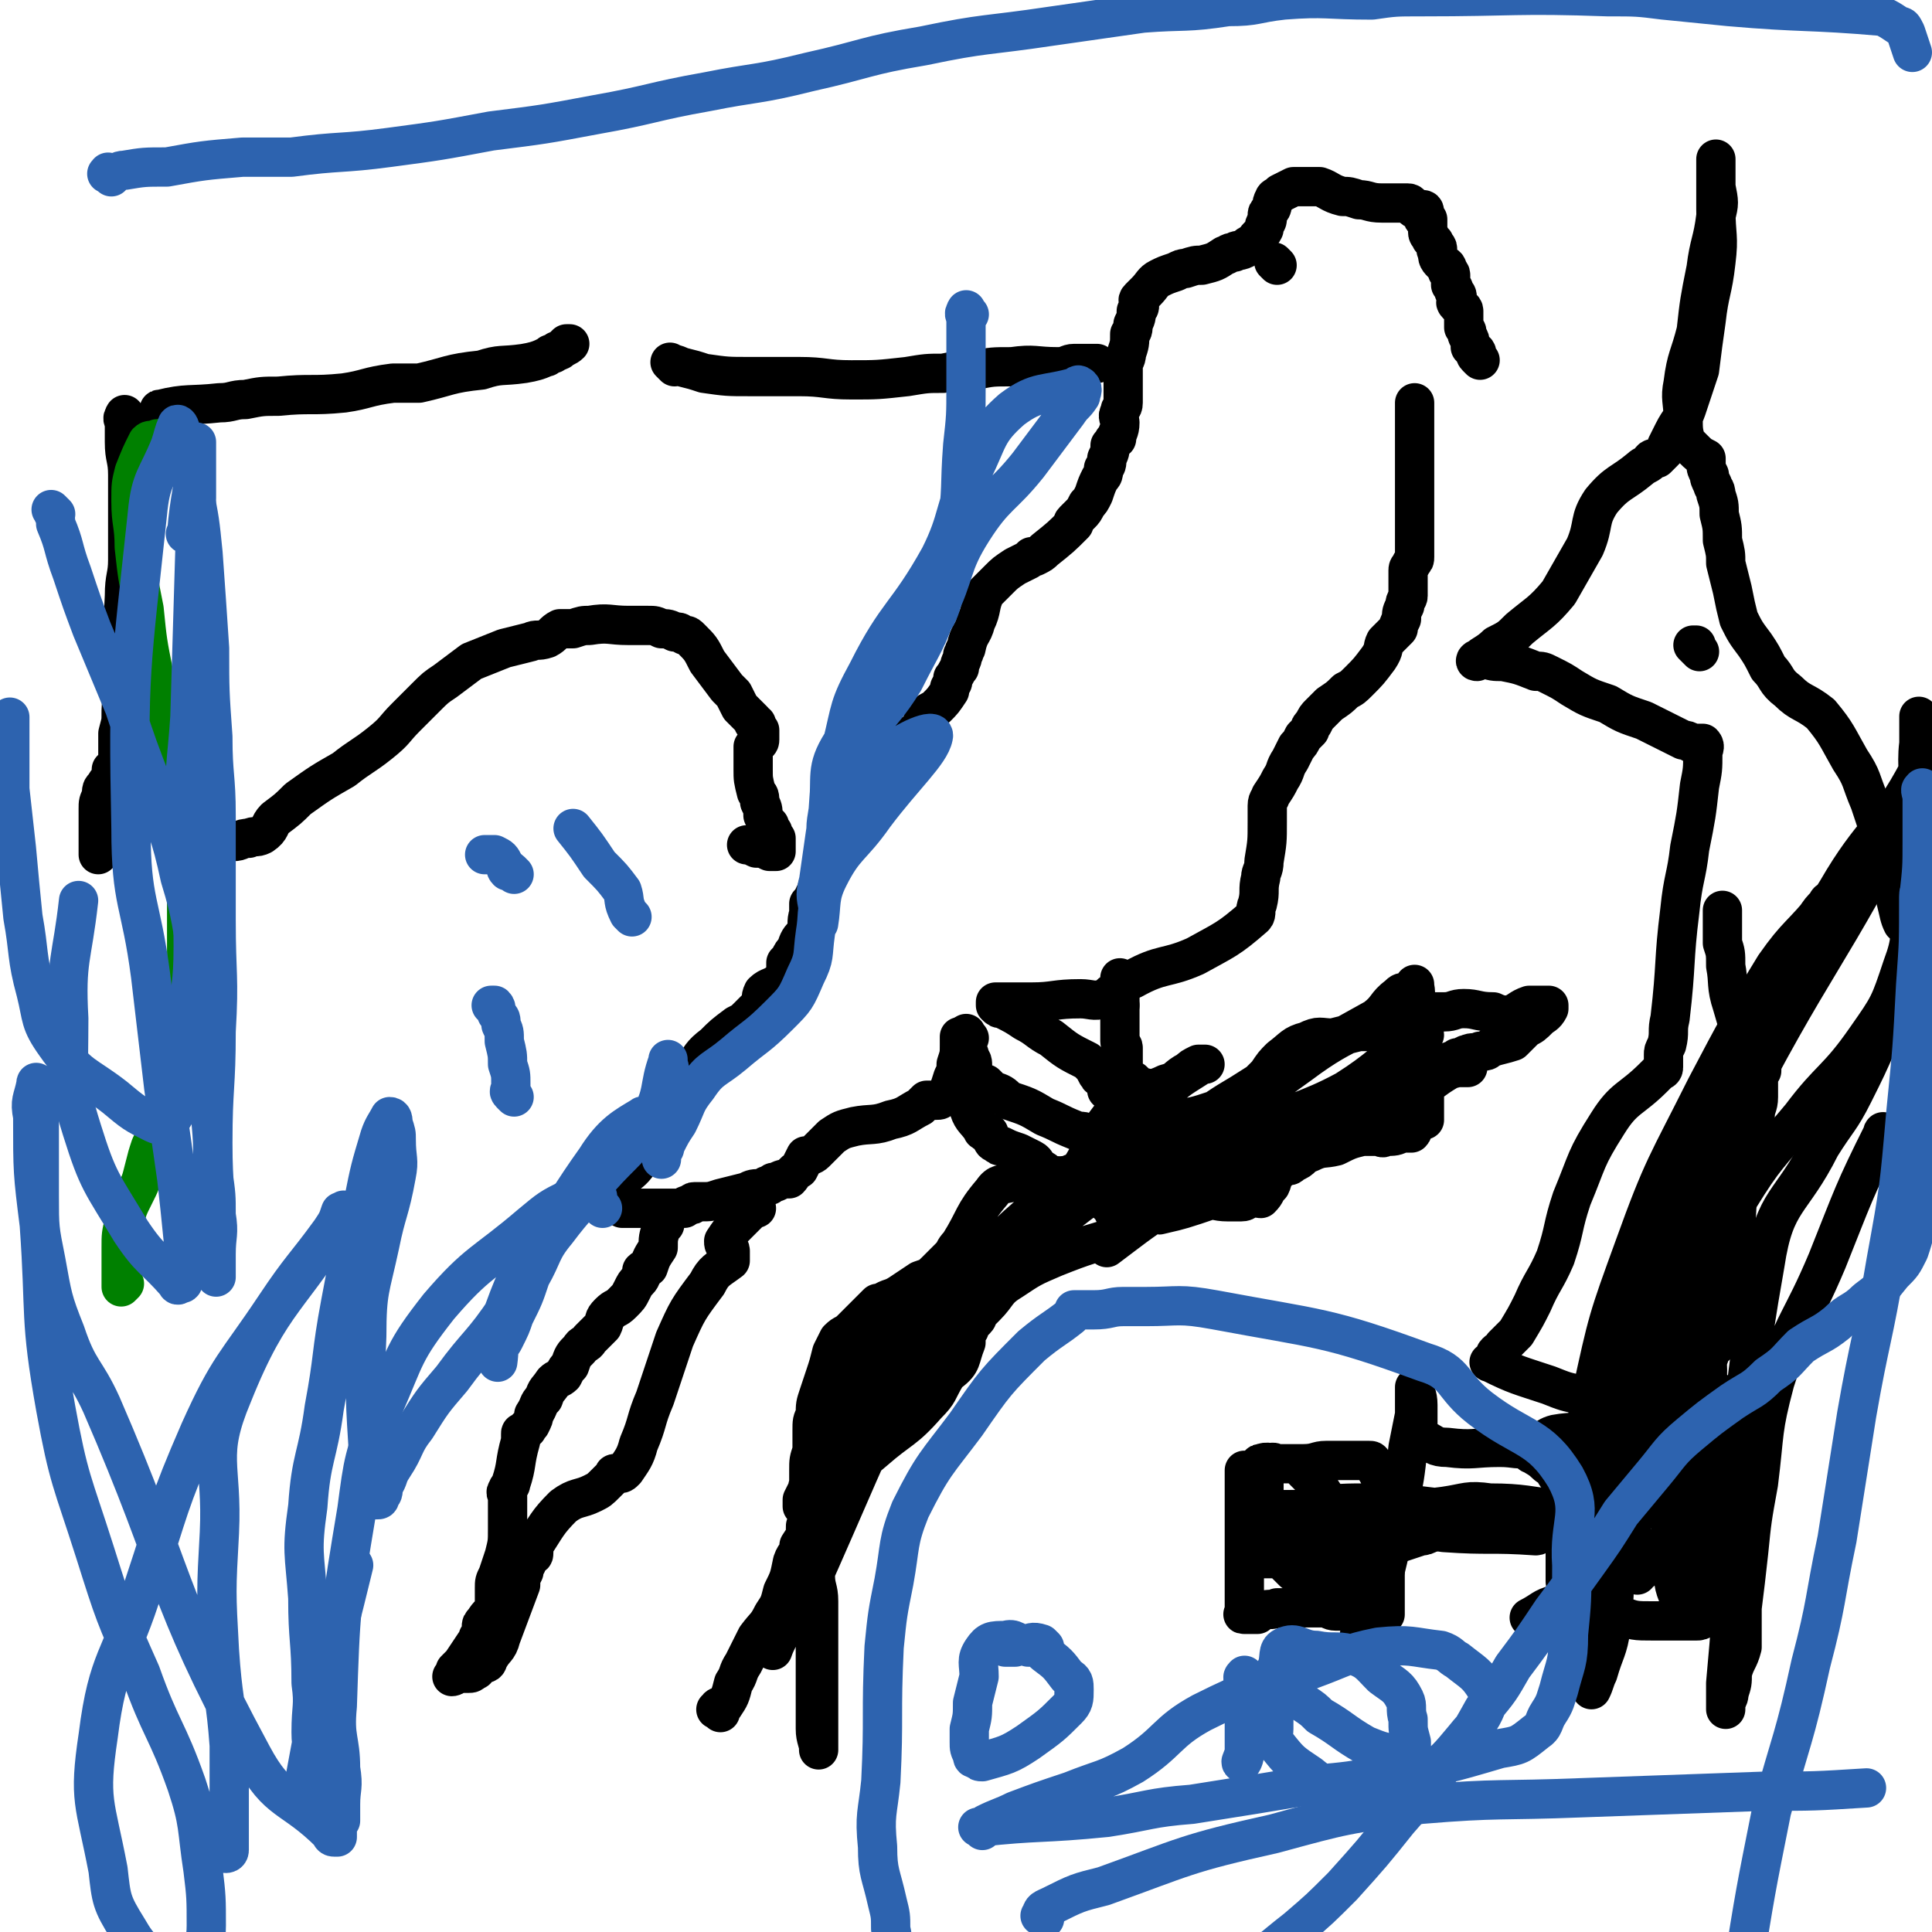 <svg viewBox='0 0 590 590' version='1.1' xmlns='http://www.w3.org/2000/svg' xmlns:xlink='http://www.w3.org/1999/xlink'><g fill='none' stroke='#000000' stroke-width='12' stroke-linecap='round' stroke-linejoin='round'><path d='M452,110c-1,-1 -1,-1 -1,-1 -1,-1 0,-1 0,-1 0,-1 -1,-1 -1,-1 -1,-1 -1,-1 -1,-1 0,-1 0,-1 0,-1 0,-2 -1,-2 -1,-3 0,-1 0,-1 -1,-2 0,0 0,0 0,-1 0,0 0,0 0,-1 0,0 0,0 0,-1 0,-1 0,-1 0,-1 0,-1 0,-1 0,-1 0,-1 -1,-1 -1,-1 -1,-1 -1,-1 -1,-1 -1,-1 0,-1 0,-1 0,-1 0,-1 0,-1 0,-1 0,-1 -1,-2 0,-1 0,-1 -1,-2 0,-1 0,-1 0,-2 0,0 0,0 0,-1 0,0 0,0 0,0 0,-1 -1,-1 -1,-1 0,0 0,-1 0,-1 0,-1 -1,-1 -1,-1 -2,-2 -2,-2 -2,-4 -1,-1 0,-1 0,-1 0,-1 -1,-1 -1,-2 0,0 0,0 -1,-1 0,-1 -1,-1 -1,-2 0,-1 0,-1 0,-2 0,-1 0,-1 0,-1 0,-1 0,-1 0,-1 0,0 -1,0 -1,0 -1,0 0,-1 0,-1 0,-1 0,-1 0,-1 0,-1 0,-1 -1,-1 0,0 0,0 -1,0 -1,0 -1,0 -2,-1 0,0 0,-1 -1,-1 0,0 0,0 -1,0 -3,0 -3,0 -7,0 -4,0 -4,-1 -7,-1 -3,-1 -3,-1 -5,-1 -4,-1 -4,-2 -7,-3 -3,0 -3,0 -5,0 -1,0 -1,0 -1,0 -1,0 -1,0 -2,0 -2,1 -2,1 -4,2 0,0 0,0 -1,1 0,0 -1,0 -1,1 -1,1 0,2 -1,3 -1,1 -1,1 -1,2 0,1 0,1 0,1 0,1 -1,1 -1,3 0,0 0,0 0,0 -1,2 -2,2 -3,4 -2,1 -2,1 -3,2 -2,1 -2,0 -3,1 -2,0 -2,1 -3,1 -3,2 -3,2 -7,3 -2,0 -2,0 -5,1 -1,0 -1,0 -3,1 -3,1 -3,1 -5,2 -2,1 -2,2 -4,4 0,0 0,0 0,0 -1,1 -1,1 -1,1 -1,1 -1,1 -1,1 -1,1 0,1 0,2 0,1 0,1 -1,2 0,2 0,2 -1,4 0,2 0,2 -1,3 0,3 0,3 -1,6 0,2 -1,2 -1,4 0,1 0,1 0,2 0,2 0,2 0,3 0,3 0,3 0,6 0,2 -1,1 -1,3 -1,1 0,2 0,3 0,3 -1,3 -1,5 -1,1 -1,0 -1,1 -1,1 0,1 -1,1 0,2 0,2 -1,4 0,2 0,2 -1,3 0,2 0,2 -1,3 -1,2 -1,2 -2,5 -1,2 -1,2 -2,3 -1,2 -1,2 -2,3 -1,1 -1,1 -1,1 -1,1 -1,1 -1,1 -1,1 0,1 0,1 -4,4 -4,4 -9,8 -1,1 -1,1 -3,2 0,0 0,0 -1,0 0,0 0,0 -1,1 -2,1 -2,1 -4,2 -3,2 -3,2 -5,4 -1,1 -1,1 -2,2 -1,1 -1,1 -1,1 -1,1 -1,1 -1,1 -2,4 -1,5 -3,9 -1,4 -2,3 -3,8 -1,1 0,1 -1,2 0,2 -1,2 -1,4 -1,1 -1,2 -2,3 0,2 0,1 -1,3 0,0 0,0 0,1 -2,3 -2,3 -4,5 -1,1 -2,1 -3,2 -1,1 -1,1 -1,2 -1,1 0,2 -1,3 -2,1 -2,1 -4,2 -2,1 -2,1 -3,2 -1,1 -1,1 -2,2 -1,1 0,1 -1,3 -1,2 -1,1 -2,3 -1,1 -1,1 -2,3 0,0 0,0 -1,1 0,0 0,0 0,1 -1,0 -1,0 -1,0 -1,1 -1,1 -2,2 -2,2 -2,2 -4,5 0,1 0,1 0,3 -1,1 -1,1 -1,2 0,0 0,0 0,0 -1,4 0,4 -1,8 -1,1 -1,0 -2,1 0,1 0,1 -1,2 0,0 0,0 -1,1 0,0 -1,0 -1,1 -1,2 -1,2 -2,5 -1,2 0,2 -1,3 -1,1 0,1 -1,2 -1,1 -1,1 -1,1 0,1 0,1 0,1 0,1 0,1 0,1 0,1 0,1 0,1 -1,3 0,3 -1,6 -2,2 -2,2 -3,5 -1,1 -1,1 -2,3 0,0 0,0 -1,1 0,0 0,0 0,1 0,0 0,0 0,1 0,0 0,0 0,0 0,1 0,1 0,1 0,1 0,1 -1,2 -3,3 -4,2 -6,4 -1,2 0,2 -1,4 0,0 0,0 -1,1 0,0 0,0 -1,1 0,0 0,0 -1,1 0,0 0,0 -1,1 -1,1 -1,1 -3,2 -4,3 -4,3 -7,6 -4,3 -4,4 -6,7 -1,1 0,2 -1,2 0,1 -1,1 -1,2 -1,0 0,0 0,1 -1,3 -2,3 -3,6 -3,5 -2,5 -5,10 -3,4 -3,4 -7,8 -2,3 -3,3 -5,5 -2,2 -2,2 -3,3 -1,1 -1,1 -1,1 -1,1 -1,1 -1,1 -1,1 -1,1 -1,1 -1,1 -1,1 -1,1 -1,0 -1,0 -1,0 -1,0 -1,0 -1,0 0,0 0,0 1,0 1,0 1,0 1,0 1,0 1,0 1,0 1,0 1,0 2,0 0,0 0,0 0,0 1,0 1,1 1,1 1,0 1,0 1,0 1,0 1,0 1,0 1,0 1,1 1,1 1,0 1,0 1,0 1,0 1,0 1,0 1,0 1,0 2,0 0,0 0,0 1,0 0,0 0,0 1,0 0,0 0,0 1,0 0,0 0,0 1,0 0,0 0,0 1,0 1,0 1,0 1,0 1,0 1,0 1,0 1,0 1,0 1,0 2,0 2,0 3,0 1,0 1,0 2,0 1,0 1,0 2,0 0,0 0,-1 1,-1 0,0 0,0 1,0 1,0 0,-1 1,-1 1,0 1,0 2,0 3,0 3,0 6,-1 4,-1 4,-1 8,-2 2,-1 2,-1 5,-1 1,-1 1,-1 2,-1 1,-1 1,-1 2,-1 2,-1 2,-1 4,-1 1,-1 1,-2 3,-3 1,-2 1,-2 2,-4 1,0 2,0 3,-1 0,0 0,0 1,-1 0,0 0,0 1,-1 1,-1 1,-1 1,-1 1,-1 1,-1 1,-1 1,-1 1,-1 1,-1 3,-2 3,-2 7,-3 5,-1 6,0 11,-2 5,-1 5,-2 9,-4 0,0 0,0 1,-1 0,0 0,0 1,-1 1,0 1,0 2,0 0,0 0,0 1,0 1,0 1,0 2,-1 2,-2 2,-3 3,-6 1,-2 1,-2 1,-4 1,-3 1,-3 1,-6 0,-1 0,-2 0,-2 0,-1 0,0 0,1 0,1 0,1 0,2 0,0 0,0 0,0 0,1 0,1 0,1 0,1 1,1 1,1 1,1 1,1 1,2 0,0 0,0 0,1 0,0 0,0 0,1 0,0 0,0 0,0 0,-1 0,-1 0,-2 0,-1 0,-1 0,-2 '/><path d='M296,317c-1,-1 -1,-2 -1,-1 -1,0 0,0 0,1 0,1 0,1 0,1 0,2 0,2 0,3 0,0 0,0 0,1 0,0 0,0 0,1 0,1 0,1 0,3 0,1 0,1 0,2 0,0 0,0 0,1 0,0 0,0 0,1 0,1 0,1 0,1 0,1 0,1 0,2 0,2 1,2 1,4 0,1 0,1 0,2 1,3 2,3 4,6 0,1 1,0 2,1 0,1 0,1 1,2 0,0 0,1 1,1 1,1 1,1 2,1 2,1 2,1 5,2 2,1 2,1 4,2 2,1 1,2 3,3 2,1 1,1 3,2 2,0 2,0 4,1 1,0 1,-1 3,0 1,0 1,0 2,1 2,0 1,1 3,2 0,0 0,0 1,1 0,0 0,1 1,1 0,0 0,0 1,0 1,0 1,0 1,0 1,1 0,1 1,2 0,1 1,1 1,1 1,1 1,1 1,1 0,0 0,1 0,1 0,0 0,-1 0,-1 0,-1 0,-1 0,-1 0,-2 0,-2 0,-3 0,-1 0,-1 0,-2 0,0 0,0 0,-1 0,-1 0,-1 0,-1 0,-1 0,-1 0,-1 0,-1 0,-1 0,-1 0,-1 0,-1 0,-1 0,-1 1,0 1,0 4,1 4,1 8,3 0,0 0,0 1,1 0,0 0,0 1,0 0,0 0,0 1,0 0,0 0,0 1,0 0,0 -1,-1 -1,-1 -1,-2 -1,-2 -3,-4 -1,-2 -1,-2 -2,-3 -1,-1 -1,-1 -2,-2 -1,-1 0,-1 -1,-3 0,-1 0,-1 0,-3 0,0 -1,0 -1,-1 0,0 0,0 0,-1 0,0 0,0 0,-1 0,-1 0,-1 0,-1 '/><path d='M342,345c-1,-1 -1,-2 -1,-1 -1,0 0,0 0,1 0,1 -1,1 -2,2 0,0 0,0 0,1 -1,0 -1,-1 -2,-1 -1,0 -1,0 -1,0 -2,0 -2,-1 -4,-1 -2,-1 -2,0 -4,-1 -5,-2 -4,-2 -9,-4 -5,-3 -5,-3 -11,-5 -2,-2 -2,-2 -5,-3 -1,-1 -1,-1 -2,-2 -1,0 -1,0 -2,-1 0,0 0,0 -1,0 0,0 0,0 0,0 -1,0 -1,0 -1,0 0,0 0,-1 0,-1 0,-1 0,-1 0,-1 0,-1 0,-1 0,-1 0,-1 0,-1 0,-1 0,-2 0,-2 -1,-3 0,0 0,0 0,-1 '/><path d='M342,348c-1,-1 -2,-2 -1,-1 1,0 2,0 5,1 3,0 3,0 5,1 3,0 3,1 5,1 1,0 1,0 2,0 1,0 1,0 1,0 1,0 1,0 1,0 1,0 1,0 1,0 1,0 1,0 1,0 2,0 2,-1 3,-1 0,-1 0,-1 1,-1 0,-1 -1,-1 -1,-1 0,-2 0,-3 2,-3 3,0 4,1 8,2 2,0 2,0 4,1 1,0 1,1 2,1 1,1 1,0 2,1 1,1 1,1 1,1 0,1 0,1 0,1 0,1 0,1 0,1 -3,0 -3,-1 -6,-2 -3,-2 -3,-2 -6,-4 -4,-2 -4,-1 -8,-3 -2,-1 -3,0 -5,-2 -5,-3 -4,-4 -8,-8 -1,-1 -2,-1 -3,-1 -1,-1 -1,-1 -2,-2 0,0 0,0 -1,0 0,0 0,0 -1,-1 0,0 0,0 0,0 -1,-1 -1,-1 -1,-1 0,-1 0,-1 0,-1 0,-1 0,-1 0,-2 0,0 0,0 0,-1 0,0 0,0 0,-1 0,0 0,0 0,-1 0,-1 0,-1 0,-2 0,-1 -1,-1 -1,-2 0,-1 0,-1 0,-1 0,-1 0,-1 0,-1 0,-1 0,-1 0,-1 0,-1 0,-1 0,-2 0,0 0,0 0,0 0,-1 0,-1 0,-1 0,-1 0,-1 0,-1 0,-1 0,-1 0,-2 0,-3 0,-3 0,-5 0,-2 0,-2 0,-3 0,0 0,0 0,0 0,-1 0,-1 0,-1 0,-1 0,-2 0,-1 0,0 0,0 0,1 0,1 0,1 0,1 0,1 0,1 0,1 -1,1 -1,0 -2,1 -2,1 -1,2 -3,2 -3,1 -4,0 -7,0 -8,0 -8,1 -15,1 -3,0 -3,0 -5,0 -1,0 -1,0 -2,0 -1,0 -1,0 -2,0 0,0 0,0 0,0 -1,0 -1,0 -1,0 -1,0 -1,0 -1,0 0,0 0,1 0,1 1,1 1,1 2,1 4,2 4,2 7,4 4,2 4,3 8,5 5,4 5,4 11,7 2,2 2,2 3,4 1,0 0,1 1,1 1,1 1,0 2,1 0,0 0,0 0,1 0,0 0,0 0,1 0,0 0,0 0,1 0,0 0,0 0,0 '/><path d='M342,307c-1,-1 -1,-1 -1,-1 -1,-1 0,-1 0,-1 0,-1 0,-1 0,-2 0,0 0,0 0,0 0,-1 0,-1 0,-1 2,-2 2,-2 5,-3 9,-5 10,-3 19,-7 9,-5 10,-5 18,-12 1,-1 0,-2 1,-4 1,-4 0,-4 1,-8 0,-2 1,-2 1,-5 1,-6 1,-6 1,-12 0,-1 0,-1 0,-3 0,-1 0,-1 0,-2 0,-2 1,-2 1,-3 2,-3 2,-3 3,-5 2,-3 1,-3 3,-6 1,-2 1,-2 2,-4 1,-1 1,-1 2,-3 1,-1 1,-1 2,-2 0,-1 0,-1 1,-2 1,-2 1,-2 2,-3 2,-2 2,-2 3,-3 3,-2 3,-2 5,-4 2,-1 2,-1 4,-3 3,-3 3,-3 6,-7 2,-3 1,-3 2,-5 2,-2 2,-2 4,-4 0,-1 0,-1 1,-3 0,-2 0,-2 1,-4 0,-2 1,-2 1,-3 0,-3 0,-3 0,-5 0,-1 0,-1 0,-3 0,-1 1,-1 1,-2 1,-1 1,-1 1,-2 0,-2 0,-2 0,-4 0,-1 0,-1 0,-3 0,-1 0,-1 0,-2 0,-2 0,-2 0,-3 0,-2 0,-2 0,-4 0,-2 0,-2 0,-4 0,-1 0,-1 0,-3 0,-1 0,-1 0,-2 0,-1 0,-1 0,-2 0,0 0,0 0,-1 0,-1 0,-1 0,-1 0,-1 0,-1 0,-1 0,-1 0,-1 0,-3 0,-2 0,-2 0,-4 0,-2 0,-2 0,-4 0,-1 0,-1 0,-2 0,0 0,0 0,-1 0,0 0,0 0,0 0,-1 0,-1 0,-1 0,-1 0,-1 0,-1 0,-1 0,-1 0,-1 '/><path d='M390,81c-1,-1 -1,-1 -1,-1 '/><path d='M203,374c-1,-1 -1,-2 -1,-1 -1,0 0,0 0,1 0,1 0,1 0,1 -1,3 -1,3 -1,6 -2,3 -2,3 -3,6 -1,1 -1,0 -2,1 0,1 0,2 -1,3 -1,1 -1,1 -2,3 -1,2 -1,2 -3,4 -2,2 -2,1 -4,3 -2,2 -1,2 -2,4 -2,2 -2,2 -4,4 -1,2 -2,1 -3,3 -2,2 -2,2 -3,5 -1,1 -1,1 -2,3 -1,1 -2,1 -3,2 -2,3 -2,2 -3,5 -2,2 -1,2 -3,5 0,1 0,1 -1,3 0,0 0,0 -1,1 0,1 0,0 -1,1 -1,1 -1,0 -1,1 0,1 0,1 0,1 0,1 0,1 0,1 -2,7 -1,7 -3,13 0,1 -1,1 -1,2 -1,1 0,1 0,2 0,0 0,0 0,0 0,1 0,1 0,2 0,0 0,0 0,1 0,0 0,0 0,0 0,1 0,1 0,1 0,1 0,1 0,1 0,1 0,1 0,1 0,2 0,2 0,4 0,4 0,4 -1,8 -1,3 -1,3 -2,6 -1,2 -1,2 -1,4 0,1 0,1 0,2 0,0 0,0 0,0 0,1 0,1 0,1 0,1 0,1 0,3 0,0 0,0 0,0 -1,2 -2,2 -3,4 -1,1 -1,1 -1,2 0,1 0,1 0,1 0,1 0,1 0,1 0,1 -1,1 -1,1 0,1 0,1 0,2 0,0 -1,0 -1,0 -2,3 -2,3 -4,6 -1,1 -1,1 -1,1 -1,1 -1,1 -1,1 0,1 0,1 0,1 0,1 -1,1 -1,1 0,0 1,-1 2,-1 0,0 0,0 1,0 1,0 1,0 2,0 1,0 1,0 2,-1 1,0 0,0 1,-1 1,-1 0,-1 1,-1 1,0 1,0 1,0 1,0 1,-1 1,-1 2,-4 3,-3 4,-7 3,-8 3,-8 6,-16 0,-2 0,-2 1,-4 0,0 0,0 0,-1 0,0 0,0 0,0 0,-1 1,-1 1,-2 0,-1 0,-1 0,-1 0,-1 0,-1 0,-1 0,0 1,0 1,0 1,0 1,0 1,-1 0,-1 0,-1 0,-1 0,-1 0,-1 0,-1 4,-6 4,-7 9,-12 4,-3 5,-2 9,-4 2,-1 2,-1 4,-3 0,0 0,0 1,-1 0,0 0,0 1,-1 1,-1 0,-1 1,-1 1,0 1,0 1,0 1,0 1,0 2,-1 2,-3 3,-4 4,-8 3,-7 2,-7 5,-14 3,-9 3,-9 6,-18 4,-9 4,-9 10,-17 2,-4 3,-4 7,-7 0,-1 0,-1 0,-1 0,0 0,-1 0,-1 0,-1 0,-1 0,-1 0,-1 -1,-1 -1,-1 -1,-1 -1,-1 -1,-2 0,0 0,0 0,0 2,-3 2,-3 4,-5 2,-2 2,-2 3,-3 1,-1 1,-1 1,-1 1,-1 1,-1 1,-1 1,0 1,0 1,0 '/><path d='M220,523c-1,-1 -2,-1 -1,-1 0,-1 1,-1 2,-1 2,-3 2,-3 3,-7 2,-3 1,-3 3,-6 2,-4 2,-4 4,-8 3,-4 3,-3 5,-7 2,-3 2,-3 3,-7 2,-4 2,-4 3,-9 1,-3 2,-2 2,-5 2,-3 2,-3 2,-6 1,-3 1,-3 1,-7 0,-3 0,-3 0,-6 0,-2 0,-2 0,-4 0,-3 0,-3 1,-6 0,-3 0,-3 0,-6 0,-3 0,-3 1,-5 0,-3 0,-3 1,-6 1,-3 1,-3 2,-6 1,-3 1,-3 2,-7 1,-2 1,-2 2,-4 2,-2 2,-1 4,-3 1,-1 1,-1 3,-3 1,-1 1,-1 2,-2 1,-1 1,-1 2,-2 0,0 0,0 1,-1 0,0 0,0 1,0 3,-2 3,-1 6,-3 3,-2 3,-2 6,-4 3,-1 3,-1 5,-3 1,-1 1,-1 2,-2 1,-1 1,-1 1,-1 1,-1 1,-1 1,-1 2,-2 1,-2 3,-4 5,-8 4,-9 10,-16 2,-3 3,-2 6,-3 4,-1 4,0 8,0 4,0 4,0 8,-2 2,0 2,-1 4,-1 2,-1 2,-1 3,-1 2,-1 2,-1 4,-1 0,-1 0,-1 1,-2 0,0 0,0 1,-1 0,0 0,0 1,-1 0,0 0,0 1,0 0,-1 0,-1 0,-2 1,-2 1,-2 3,-3 3,-2 3,-2 6,-2 4,-2 5,-1 9,-3 7,-1 7,-1 13,-3 2,-1 3,-1 5,-2 1,-1 1,-1 3,-2 1,-1 1,-1 2,-2 1,0 1,0 2,-1 0,0 0,0 1,-1 0,0 0,0 1,-1 1,-1 1,-1 2,-2 2,-3 2,-3 4,-5 4,-3 4,-4 8,-5 4,-2 4,-1 8,-1 4,-1 4,-1 8,-2 1,0 1,0 3,0 1,0 1,0 1,0 1,0 1,0 2,0 1,0 1,1 2,1 2,0 2,-1 3,-2 2,0 2,0 3,-1 0,0 0,0 1,-1 0,0 1,0 1,-1 0,0 0,-1 0,-1 0,-1 1,-1 1,-1 1,-1 1,-1 1,-1 1,-1 1,0 1,0 1,1 1,1 2,1 0,0 0,0 1,0 1,0 1,0 1,0 1,0 1,0 1,0 1,0 1,0 1,0 1,0 1,0 1,0 3,0 3,-1 6,-1 4,0 4,1 9,1 2,1 3,1 5,1 3,-1 3,-2 6,-3 2,0 2,0 3,0 1,0 1,0 3,0 0,0 0,0 0,0 0,0 0,1 0,1 -1,2 -2,2 -3,3 -2,2 -2,2 -4,3 -2,2 -2,2 -4,4 -3,1 -4,1 -7,2 -1,1 -1,1 -3,1 -2,1 -2,0 -4,1 -1,0 -1,1 -3,1 -1,1 -1,1 -2,1 -2,2 -2,2 -3,3 -1,0 -1,0 -2,1 -1,1 -1,1 -2,2 0,1 0,1 -1,2 0,0 0,0 0,1 0,0 0,0 0,1 0,0 0,0 0,1 0,1 0,1 0,1 0,1 0,1 0,1 0,1 0,1 0,1 0,1 0,1 0,1 0,1 0,1 0,2 0,0 0,0 0,1 0,0 -1,0 -1,0 -1,1 -2,0 -2,1 -1,1 0,2 -1,3 -1,0 -1,0 -3,0 -2,1 -2,1 -5,1 -1,1 -1,0 -2,0 -1,0 -1,0 -2,0 -1,0 -1,0 -1,0 -1,0 -1,0 -2,0 -4,1 -4,1 -8,3 -4,1 -4,0 -8,2 -3,1 -2,2 -5,3 -1,1 -1,1 -2,1 -2,1 -2,1 -3,2 -2,2 -1,2 -2,4 -2,2 -1,2 -3,4 -1,0 -2,-1 -3,0 -2,0 -1,1 -3,1 -2,0 -2,0 -4,0 -4,0 -4,-1 -9,-1 -4,0 -4,-1 -8,0 -4,1 -4,1 -8,4 -2,1 -2,1 -4,3 -1,1 -1,1 -2,2 0,0 0,0 0,0 -1,1 -1,1 -1,2 -10,3 -11,3 -21,7 -7,3 -7,3 -13,7 -5,3 -4,4 -8,8 -1,1 -1,1 -2,2 -1,1 0,1 -1,2 -1,1 -1,1 -1,1 -1,1 -1,1 -1,2 -1,0 -1,0 -1,0 -1,2 0,2 -1,3 -8,4 -9,4 -17,7 -4,3 -5,3 -9,5 -4,2 -4,2 -7,4 -2,2 -2,2 -4,5 -1,2 -1,3 -2,5 -1,2 0,2 -1,5 -1,2 -2,2 -2,5 -1,3 -1,4 -1,7 -1,2 -1,2 -1,4 -1,2 -1,2 -1,5 -1,3 0,3 0,6 0,3 0,3 0,7 0,4 0,4 0,7 0,4 1,4 1,8 0,2 0,2 0,5 0,2 0,2 0,5 0,2 0,2 0,4 0,3 0,3 0,5 0,1 0,1 0,3 0,1 0,1 0,3 0,1 0,1 0,2 0,0 0,0 0,1 0,0 0,0 0,1 0,1 0,1 0,2 0,2 0,2 0,5 0,2 0,2 0,4 0,1 0,1 0,2 0,0 0,0 0,1 0,1 0,1 0,1 0,1 0,2 0,1 0,-2 -1,-3 -1,-6 0,-5 0,-5 0,-11 0,-6 0,-6 0,-13 0,-7 0,-7 0,-15 0,-6 0,-6 0,-12 0,-3 -1,-3 0,-7 1,-7 1,-8 4,-13 6,-8 7,-8 14,-14 8,-7 9,-6 16,-14 4,-4 3,-4 6,-9 2,-3 1,-4 3,-7 1,-2 1,-2 2,-4 0,0 1,-1 1,-1 0,0 0,1 0,2 -2,5 -1,6 -5,9 -9,9 -12,6 -20,15 -10,10 -11,10 -16,22 -7,14 -4,16 -8,30 -2,5 -3,5 -5,10 -2,2 -2,2 -4,5 0,0 0,0 -1,1 0,0 0,0 0,1 0,0 0,1 0,1 1,-3 2,-4 3,-7 4,-10 2,-11 7,-21 7,-16 6,-16 16,-30 10,-16 13,-14 24,-29 5,-7 5,-7 8,-16 2,-4 1,-4 2,-9 0,-1 -1,-1 0,-2 0,-2 1,-3 1,-2 -6,10 -6,13 -13,24 -8,13 -10,11 -17,24 -7,10 -6,11 -11,22 -3,7 -3,7 -5,15 -2,5 -2,5 -3,9 -1,3 -1,3 -2,5 -1,1 -2,2 -1,2 17,-38 17,-40 36,-80 2,-4 3,-3 5,-7 1,-1 1,-2 2,-3 0,-1 1,-1 1,-1 0,1 0,3 -1,4 -6,7 -7,7 -14,14 -7,6 -7,6 -13,13 -5,6 -4,6 -8,12 -1,2 0,2 -1,5 0,1 -1,1 -1,2 0,0 0,1 0,1 1,-7 0,-8 3,-15 4,-9 5,-9 11,-17 8,-10 8,-9 16,-19 3,-4 3,-4 7,-8 1,-2 1,-2 2,-3 1,-1 1,-2 1,-3 1,0 2,-1 1,0 -16,21 -18,21 -34,44 -5,8 -4,9 -7,17 -2,5 -2,4 -4,9 -1,2 -1,2 -2,4 0,0 0,0 0,1 0,0 0,1 0,1 2,-5 1,-5 3,-10 7,-12 8,-12 16,-24 12,-16 11,-16 25,-30 16,-18 19,-15 36,-33 11,-12 7,-16 19,-27 4,-4 6,-2 12,-5 4,-1 3,-2 7,-4 1,-1 1,-1 3,-2 1,0 2,0 2,0 0,0 -1,0 -1,0 -6,4 -7,4 -12,9 -9,9 -7,11 -16,20 -13,11 -15,8 -27,19 -7,6 -6,7 -11,15 -2,3 -2,3 -4,7 0,1 0,1 -1,1 0,1 -1,1 0,1 13,-13 13,-14 28,-25 15,-12 16,-11 33,-22 11,-8 10,-9 22,-16 11,-7 11,-7 23,-13 9,-5 9,-5 18,-10 4,-3 3,-4 7,-7 1,-1 1,-1 3,-1 1,-1 1,-1 2,-1 0,-1 0,-2 0,-1 0,1 1,3 -1,4 -16,11 -18,8 -34,20 -21,15 -20,16 -38,32 -8,7 -8,7 -15,15 -3,3 -3,4 -6,7 0,1 0,2 0,2 8,-6 9,-7 18,-13 14,-11 13,-13 29,-22 12,-8 13,-6 26,-13 11,-7 10,-8 21,-15 0,0 0,0 0,0 1,-1 1,-1 2,-2 0,0 1,-1 1,0 -2,1 -2,2 -4,4 -12,9 -13,8 -25,18 -12,9 -11,10 -24,18 -10,7 -11,6 -21,11 -3,1 -3,1 -6,2 -1,1 -1,0 -1,0 -1,1 -1,2 0,2 4,-1 5,-1 11,-3 12,-4 12,-4 24,-10 13,-7 13,-8 26,-15 9,-5 9,-5 18,-10 5,-3 4,-3 9,-6 2,-1 2,-1 4,-1 1,0 3,0 2,0 0,0 -2,0 -3,0 -7,2 -7,1 -13,4 -20,10 -20,11 -39,22 -13,6 -13,8 -25,13 -1,1 -1,-2 -2,-3 0,0 -1,1 -2,1 0,0 1,0 1,0 5,-3 5,-3 10,-6 10,-6 10,-7 20,-13 11,-6 12,-4 23,-9 6,-4 6,-4 11,-9 2,-2 2,-3 4,-5 0,0 -1,0 -1,1 1,0 2,0 2,0 -9,5 -10,6 -20,11 -12,6 -12,6 -25,12 -12,6 -12,6 -24,12 -7,3 -7,3 -13,7 -3,2 -2,2 -4,4 -1,1 -1,2 -2,2 -1,1 -1,0 -1,0 '/><path d='M386,448c-1,-1 -2,-1 -1,-1 2,-1 3,0 6,0 3,0 3,0 7,0 4,0 4,-1 7,-1 2,0 2,0 4,0 1,0 1,0 2,0 2,0 2,0 4,0 0,0 0,0 1,0 0,0 0,0 1,0 0,0 1,0 1,0 1,0 1,0 1,1 2,3 2,3 3,6 1,3 1,3 1,7 0,5 0,5 0,10 0,4 0,4 0,8 0,3 0,3 0,6 0,2 0,2 0,3 0,1 0,1 0,2 0,1 0,1 0,2 0,0 0,0 0,1 0,0 0,0 0,1 0,0 0,0 -1,0 -1,0 -1,0 -1,0 -1,0 -1,0 -2,0 -1,0 -1,0 -2,0 -2,0 -2,-1 -3,-1 -2,0 -2,0 -4,0 -1,0 -1,0 -2,0 -2,0 -2,-1 -4,-1 -1,0 -1,0 -1,0 -1,0 -1,0 -1,0 -1,0 -1,0 -3,0 0,0 0,0 0,0 -1,0 -1,0 -1,0 -1,0 -1,0 -1,0 -1,0 -1,0 -2,0 -1,0 -1,0 -2,0 0,0 0,0 -1,0 0,0 0,0 -1,0 0,0 0,0 0,0 -1,0 -1,0 -1,0 -2,1 -2,0 -5,1 -1,1 -1,1 -1,1 -1,0 -1,0 -1,0 -1,0 -1,0 -1,0 -1,0 -1,0 -1,0 -1,0 -1,0 -1,0 -1,0 0,0 0,-1 0,-1 0,-1 0,-3 0,-7 0,-7 0,-15 0,-5 0,-5 0,-10 0,-3 0,-3 0,-7 0,-1 0,-1 0,-3 0,-2 0,-2 0,-3 0,0 0,0 0,-1 0,-1 0,-1 0,-1 0,0 1,0 1,0 1,0 1,0 2,0 1,0 1,0 1,0 1,0 1,-1 1,-1 1,-1 2,-1 3,-1 1,-1 1,0 2,0 1,0 1,0 2,0 0,0 0,0 1,0 0,0 0,0 1,0 0,0 0,0 1,0 0,0 0,0 0,0 2,1 2,0 3,2 2,2 2,2 4,4 2,3 2,3 4,6 2,3 2,4 3,7 2,5 2,5 3,9 1,3 1,3 2,5 1,1 1,1 1,2 0,0 0,0 0,0 0,1 0,1 0,1 0,1 0,2 0,2 -4,-1 -5,-1 -9,-2 -3,-1 -3,-1 -5,-1 -3,-1 -3,-1 -6,-2 -1,-1 -1,-1 -2,-2 -1,-1 -1,-1 -2,-2 -1,0 -1,0 -3,0 -1,0 -1,0 -2,0 0,0 0,0 -1,0 0,0 -1,0 -1,0 0,0 1,0 1,-1 0,-1 0,-1 0,-2 0,0 0,0 0,-1 0,-1 0,-1 0,-2 0,-3 1,-3 1,-5 0,-2 0,-2 0,-5 0,-1 0,-1 0,-3 0,-1 0,-1 0,-2 0,0 0,0 0,0 0,-1 0,-1 0,-1 0,-1 0,-2 0,-1 0,0 0,1 0,2 0,0 0,0 0,1 0,0 0,0 0,0 0,1 0,1 0,1 0,1 0,1 0,1 0,1 0,1 0,1 0,1 0,1 0,2 0,1 0,1 1,2 1,1 1,1 2,2 2,2 2,1 3,3 2,1 1,1 3,3 0,0 0,0 1,1 0,0 0,0 1,1 0,0 -1,0 -1,0 0,1 0,1 0,1 0,1 -1,1 -1,3 '/><path d='M399,472c-1,-1 -2,-1 -1,-1 3,-1 4,0 8,0 5,0 5,0 11,0 5,0 5,0 10,0 0,0 0,0 1,0 3,-1 3,-1 6,-2 1,0 1,0 3,-1 1,0 1,0 2,-1 0,0 0,0 1,0 0,0 1,0 1,0 -1,0 -1,0 -2,0 -1,0 -1,-1 -3,-1 -7,-1 -7,-1 -15,-1 -9,-1 -9,0 -19,0 -2,0 -2,0 -4,0 -2,0 -2,0 -3,0 -1,0 -1,0 -2,0 0,0 -1,0 0,0 10,0 11,1 22,1 27,0 27,-1 55,-1 1,0 1,0 2,0 1,0 1,0 3,0 0,0 1,0 1,0 -15,-2 -16,-2 -31,-4 -13,-1 -13,-2 -26,-2 -9,0 -9,0 -18,1 -4,1 -4,1 -7,1 -2,0 -2,0 -5,0 -1,0 -1,0 -2,0 0,0 -1,0 0,0 5,0 6,0 12,0 9,1 9,1 18,2 6,0 6,0 13,0 11,-1 11,-1 22,-2 7,0 7,0 14,0 2,0 2,0 4,0 1,0 1,0 2,0 1,0 1,0 2,0 1,0 2,0 2,0 -9,-1 -11,-2 -21,-2 -7,-1 -7,0 -14,1 -8,1 -8,1 -16,2 -6,0 -6,1 -13,1 -3,0 -3,0 -6,0 -1,0 -2,0 -1,0 1,0 2,1 5,1 7,1 7,1 14,1 9,1 9,2 17,3 14,1 14,0 28,1 1,0 1,-1 3,-1 2,0 2,0 3,0 1,0 1,0 3,0 0,0 0,0 1,0 0,0 1,0 1,0 -1,0 -1,0 -2,0 -4,-1 -4,-1 -9,-1 -5,0 -5,0 -10,0 -3,0 -3,0 -7,0 -1,0 -1,0 -1,0 0,0 0,0 0,0 1,0 1,0 3,0 0,0 0,0 1,0 0,0 1,0 1,0 1,0 1,0 2,-1 '/><path d='M479,444c-1,-1 -1,-2 -1,-1 -1,0 0,1 0,2 0,4 0,4 0,7 0,4 0,4 0,8 0,3 0,3 0,6 0,3 0,3 0,6 0,2 0,2 0,5 0,1 0,1 0,2 0,1 0,1 0,2 0,0 0,0 0,1 0,0 0,0 0,1 0,0 0,0 0,0 1,1 1,1 3,3 2,2 2,3 5,5 3,2 4,1 8,2 5,2 5,2 11,2 4,0 4,0 8,0 2,0 2,0 5,0 1,0 1,0 3,-1 1,0 1,0 2,-1 0,0 0,0 1,-1 1,-1 1,0 1,-1 0,0 0,-1 0,-1 2,-11 2,-11 3,-22 1,-3 1,-3 2,-6 0,-2 1,-2 1,-4 0,-5 0,-5 0,-10 0,-5 -1,-5 -1,-10 0,-2 0,-2 0,-5 0,-1 0,-1 0,-3 0,0 0,0 0,0 0,-1 0,-1 0,-1 0,-1 0,-1 0,-2 0,0 0,0 0,0 -1,-1 -1,0 -2,0 0,0 0,0 0,0 -1,0 -1,1 -1,1 -2,2 -2,2 -4,3 -11,4 -11,3 -22,6 -7,2 -6,3 -13,5 -3,2 -3,3 -6,3 -3,1 -3,-1 -7,-1 -2,0 -2,0 -5,0 -1,0 -1,0 -2,0 0,0 -1,0 0,0 1,1 2,1 4,3 1,1 2,1 3,3 2,3 2,3 4,6 3,4 4,4 7,8 3,4 3,4 6,8 3,2 3,2 6,5 1,1 1,1 2,2 0,0 1,0 1,1 -1,0 -1,1 -1,1 -1,-2 0,-3 -1,-6 0,-6 -1,-6 -1,-12 1,-11 0,-11 3,-22 3,-14 5,-13 10,-26 3,-7 3,-7 5,-14 1,-2 1,-2 2,-4 1,-1 1,-2 1,-2 1,0 1,1 1,2 2,21 1,21 2,42 0,7 1,7 1,15 0,3 0,3 0,7 0,2 0,2 0,4 0,1 0,1 0,2 0,0 0,1 0,1 0,0 -1,-1 -1,-2 0,-4 0,-5 0,-9 1,-10 1,-10 1,-20 1,-4 0,-4 0,-7 0,-3 0,-7 0,-6 -1,7 -1,11 -2,23 -1,10 -1,10 -2,20 -1,6 -1,6 -1,12 -1,5 0,5 -1,10 0,1 -1,1 -1,2 -1,0 -1,0 -1,0 -1,0 -1,1 -1,0 -2,-5 -3,-6 -3,-11 -1,-12 -1,-12 0,-24 2,-15 2,-15 4,-29 2,-12 2,-12 4,-24 2,-7 2,-7 3,-13 0,-3 1,-3 1,-5 0,-2 0,-3 0,-3 0,-1 -1,0 -1,1 -4,10 -3,10 -7,20 -7,21 -8,21 -14,41 -5,16 -5,16 -8,33 -2,7 -1,8 -2,16 0,1 0,1 0,3 0,1 0,1 -1,3 0,1 0,1 0,2 0,0 0,1 0,1 0,-1 0,-1 0,-2 0,-5 -1,-5 -1,-10 -1,-11 -2,-11 -1,-22 1,-16 0,-16 4,-31 4,-18 5,-18 12,-36 5,-15 6,-14 11,-30 3,-11 2,-11 5,-22 4,-11 3,-11 8,-23 4,-10 3,-11 9,-21 4,-8 5,-7 10,-15 4,-5 4,-4 7,-9 2,-3 2,-3 4,-5 0,-1 1,-1 1,-1 0,0 -1,0 -1,1 -8,10 -9,9 -16,19 -11,18 -11,18 -21,37 -12,24 -13,24 -22,49 -8,22 -8,22 -13,45 -3,16 -2,16 -3,32 -2,18 -1,18 -2,36 0,4 0,4 0,8 0,2 0,2 0,4 0,2 0,2 0,3 0,1 0,1 0,1 0,-1 1,-2 1,-5 1,-15 -1,-15 2,-30 2,-16 2,-16 7,-30 6,-21 7,-20 14,-40 6,-16 5,-16 11,-31 6,-15 4,-16 12,-30 26,-51 30,-50 56,-101 3,-7 1,-8 2,-16 0,-3 0,-3 0,-6 0,-1 0,-3 0,-2 0,0 0,2 0,4 0,6 3,7 0,12 -10,19 -14,18 -25,37 -16,26 -17,26 -30,54 -22,44 -24,44 -39,90 -5,14 0,15 -2,30 -1,10 -1,10 -3,20 0,9 0,9 -1,18 0,7 0,7 0,13 0,5 0,5 0,9 0,2 0,2 0,5 0,1 0,1 0,3 0,1 0,2 0,2 1,-2 1,-3 2,-5 2,-7 3,-7 4,-14 2,-16 0,-17 2,-34 2,-19 0,-20 7,-37 6,-18 10,-16 18,-33 7,-13 4,-15 12,-27 8,-13 9,-13 19,-25 9,-12 11,-11 20,-24 7,-10 7,-10 11,-22 3,-8 2,-9 3,-18 1,-6 1,-7 1,-13 '/><path d='M576,347c-1,-1 -1,-2 -1,-1 -9,18 -9,19 -17,39 -8,19 -10,18 -16,37 -4,15 -3,15 -5,31 -2,11 -2,11 -3,21 -1,9 -1,9 -2,17 0,6 0,6 0,12 -1,4 -2,4 -3,8 0,3 0,3 -1,6 0,1 0,1 -1,3 0,0 0,0 0,1 0,0 0,1 0,1 0,-1 0,-1 0,-2 0,-3 0,-3 0,-6 6,-64 1,-66 12,-128 3,-20 8,-18 17,-36 5,-8 6,-8 10,-16 4,-8 4,-8 8,-17 3,-7 2,-8 5,-15 2,-4 3,-4 5,-8 0,-2 0,-2 0,-4 1,-1 1,-1 1,-3 0,-1 0,-1 0,-1 0,-1 0,-1 0,-1 0,-1 0,-1 0,-1 0,-1 0,-1 0,-1 -1,-1 -3,0 -4,-1 -1,-2 -1,-3 -2,-7 -1,-5 -1,-5 -2,-10 -1,-4 -1,-4 -2,-8 -2,-6 -2,-6 -4,-12 -3,-7 -2,-7 -6,-13 -4,-7 -4,-8 -9,-14 -5,-4 -6,-3 -10,-7 -4,-3 -3,-4 -6,-7 -2,-4 -2,-4 -4,-7 -3,-4 -3,-4 -5,-8 -1,-4 -1,-4 -2,-9 -1,-4 -1,-4 -2,-8 0,-3 0,-3 -1,-7 0,-4 0,-4 -1,-8 0,-3 0,-3 -1,-6 0,-2 -1,-2 -1,-3 -1,-2 -1,-2 -1,-3 -1,-2 -1,-2 -1,-3 0,0 0,0 0,0 0,-1 0,-1 0,-1 0,-1 0,-1 0,-1 -2,-1 -2,-1 -4,-3 0,0 0,0 -1,-1 0,0 -1,0 -1,-1 -1,-3 -1,-4 -1,-7 0,-6 -1,-6 0,-11 1,-8 2,-8 4,-16 1,-9 1,-9 3,-19 1,-8 2,-8 3,-16 1,-4 1,-4 0,-9 0,-1 0,-1 0,-3 0,-1 0,-1 0,-2 0,-1 0,-1 0,-2 0,-1 0,-1 0,-1 0,-1 0,0 0,1 0,7 0,7 0,14 0,8 1,8 0,16 -1,9 -2,9 -3,18 -1,7 -1,7 -2,15 -2,6 -2,6 -4,12 -1,3 -2,3 -4,7 -1,2 -1,2 -2,4 0,1 0,1 -1,2 -1,1 -1,1 -2,2 -1,0 -1,0 -1,0 -1,0 -1,1 -1,1 -1,1 -2,1 -3,2 -6,5 -7,4 -12,10 -4,6 -2,7 -5,14 -4,7 -4,7 -8,14 -5,6 -6,6 -12,11 -3,3 -3,3 -7,5 -3,3 -5,3 -6,5 -1,0 0,-1 1,-1 1,0 1,0 1,0 3,1 3,1 6,1 5,1 5,1 10,3 2,0 2,0 4,1 4,2 4,2 7,4 5,3 5,3 11,5 5,3 5,3 11,5 4,2 4,2 8,4 2,1 2,1 4,2 2,0 2,1 3,1 0,0 0,0 1,0 1,0 1,0 1,0 1,0 1,0 1,0 1,1 0,2 0,3 0,5 0,5 -1,10 -1,9 -1,9 -3,19 -1,9 -2,9 -3,19 -2,16 -1,16 -3,33 -1,4 0,4 -1,8 -1,2 -1,2 -1,3 0,0 0,0 0,0 0,1 0,1 0,1 0,1 0,1 0,2 0,0 0,0 0,1 0,0 0,0 0,0 0,1 -1,1 -1,1 -1,1 -1,1 -1,1 -1,1 -1,1 -1,1 -7,7 -9,6 -14,14 -7,11 -6,11 -11,23 -3,9 -2,9 -5,18 -3,7 -4,7 -7,14 -2,4 -2,4 -5,9 -2,2 -2,2 -4,4 0,1 -1,1 -2,2 -1,1 0,1 -1,2 0,1 -2,1 -1,1 8,4 9,4 18,7 5,2 5,2 10,3 11,3 11,3 23,4 5,0 5,0 10,-1 1,0 0,-1 2,-1 2,-1 3,-1 5,-1 1,-1 1,0 1,0 1,0 1,-1 3,-1 0,0 0,0 1,0 0,0 0,0 1,0 0,0 0,0 1,0 0,0 0,0 1,0 0,0 0,0 0,0 -7,11 -6,13 -15,23 -8,9 -10,8 -19,16 -5,4 -5,4 -9,9 -2,3 -2,3 -4,6 -2,2 -2,1 -3,4 -1,0 0,0 0,1 -1,0 -1,0 -1,1 -1,0 -1,0 -1,1 -1,0 -1,0 -2,1 0,0 0,0 0,1 -1,0 0,0 0,0 0,1 -1,1 -1,1 -1,0 -1,0 -1,0 -4,1 -4,2 -8,4 '/><path d='M418,501c-1,-1 -1,-1 -1,-1 -1,-1 -1,0 -1,0 -1,0 -1,0 -1,0 0,0 0,-1 1,-1 1,-1 1,-1 1,-1 2,-4 2,-4 3,-7 4,-15 4,-15 7,-30 2,-10 2,-10 3,-19 1,-5 1,-5 2,-10 0,-2 0,-2 0,-4 0,-1 0,-1 0,-2 0,-1 0,-1 0,-1 0,-1 0,-2 0,-1 0,1 1,2 1,5 0,2 0,2 0,5 0,1 0,1 0,2 0,0 0,0 0,1 0,0 0,0 0,1 0,0 0,1 1,1 4,2 4,3 8,3 8,1 8,0 16,0 5,0 5,1 10,0 4,-1 3,-3 7,-4 11,-2 13,2 23,-2 12,-4 13,-6 22,-15 3,-3 0,-4 2,-7 0,-2 1,-2 2,-3 0,-1 0,-2 1,-3 0,0 0,0 1,0 0,0 0,0 1,0 1,0 1,0 1,0 1,0 1,1 1,0 2,-23 0,-24 2,-48 1,-5 1,-5 3,-10 1,-4 1,-4 2,-9 0,-3 1,-3 1,-6 0,-1 0,-1 0,-3 0,-1 0,-1 0,-2 0,0 0,0 0,-1 0,0 0,0 0,0 0,-1 0,-1 0,-1 0,-1 1,-1 1,-1 0,-1 0,-1 0,-1 -1,-2 -2,-2 -3,-4 -4,-8 -4,-8 -6,-15 -2,-6 -1,-7 -2,-12 0,-4 0,-4 -1,-7 0,-1 0,-1 0,-3 0,0 0,0 0,-1 0,-1 0,-1 0,-1 0,-1 0,-1 0,-1 0,-1 0,-1 0,-1 0,-1 0,-1 0,-1 0,-1 0,-1 0,-2 0,0 0,0 0,0 '/><path d='M519,199c-1,-1 -1,-1 -1,-1 -1,-1 -1,-1 -1,-1 0,0 0,0 1,0 '/><path d='M50,126c-1,-1 -2,-1 -1,-1 8,-2 9,-1 18,-2 4,0 4,-1 8,-1 5,-1 5,-1 10,-1 10,-1 10,0 20,-1 7,-1 7,-2 15,-3 4,0 4,0 8,0 9,-2 9,-3 19,-4 6,-2 6,-1 13,-2 6,-1 6,-2 11,-4 1,-1 1,-1 2,-2 0,0 1,0 1,0 -1,1 -2,1 -3,2 -1,0 -1,0 -2,1 -1,0 -1,0 -2,1 '/><path d='M206,112c-1,-1 -2,-2 -1,-1 0,0 1,0 3,1 4,1 4,1 7,2 7,1 7,1 14,1 8,0 8,0 15,0 8,0 8,1 16,1 8,0 8,0 17,-1 6,-1 6,-1 11,-1 5,-1 5,-1 10,-1 5,-1 5,-1 11,-1 7,-1 7,0 14,0 3,0 3,-1 5,-1 2,0 2,0 3,0 1,0 1,0 2,0 1,0 1,0 2,0 0,0 -1,0 -2,0 -1,0 -1,0 -1,0 -3,1 -2,1 -4,2 '/><path d='M56,258c-1,-1 -2,-1 -1,-1 3,-1 4,0 8,0 2,0 2,0 4,0 2,0 2,0 4,0 3,0 2,-1 5,-1 2,-1 2,0 4,-1 3,-2 2,-3 4,-5 4,-3 4,-3 7,-6 7,-5 7,-5 14,-9 5,-4 6,-4 11,-8 5,-4 4,-4 8,-8 3,-3 3,-3 6,-6 3,-3 3,-3 6,-5 4,-3 4,-3 8,-6 5,-2 5,-2 10,-4 4,-1 4,-1 8,-2 2,-1 2,0 5,-1 2,-1 2,-2 4,-3 2,0 2,0 4,0 3,-1 3,-1 5,-1 6,-1 6,0 12,0 2,0 3,0 6,0 2,0 2,0 4,1 2,0 2,0 4,1 2,0 1,0 3,1 1,0 1,0 2,1 3,3 3,3 5,7 3,4 3,4 6,8 1,1 1,1 2,2 1,2 1,2 2,4 2,2 2,2 4,4 0,1 0,1 1,1 0,1 0,1 1,2 0,0 0,0 0,1 0,0 0,0 0,1 0,0 0,0 0,1 0,0 0,0 0,0 0,1 -1,1 -1,1 -1,1 -1,1 -1,1 0,1 0,1 0,1 0,1 0,1 0,1 0,2 0,2 0,5 0,3 0,3 1,7 1,1 1,1 1,3 1,2 1,2 1,4 1,2 1,2 2,3 0,1 0,1 1,2 0,1 0,1 1,2 0,0 0,0 0,1 0,0 0,0 0,1 0,0 0,0 0,1 0,0 0,0 0,1 0,0 -1,0 -1,0 -1,0 -1,0 -1,0 -2,-1 -2,-1 -4,-1 -2,-1 -2,-1 -3,-1 '/><path d='M39,128c-1,-1 -1,-2 -1,-1 -1,1 0,1 0,3 0,3 0,3 0,5 0,5 1,5 1,10 0,4 0,4 0,8 0,4 0,4 0,8 0,5 0,5 0,10 0,5 -1,5 -1,11 -1,18 0,18 -1,35 0,4 0,3 -1,7 0,2 0,2 0,4 0,1 0,1 0,3 0,0 0,0 0,1 0,1 0,1 -1,2 0,1 -1,1 -1,1 0,1 0,1 0,1 0,1 0,1 0,1 -1,2 -1,1 -2,3 -1,1 -1,1 -1,3 -1,2 -1,2 -1,4 0,2 0,2 0,4 0,1 0,1 0,3 0,1 0,1 0,2 0,1 0,1 0,2 0,0 0,0 0,1 0,0 0,0 0,1 0,0 0,0 0,1 0,0 1,-1 1,-1 '/></g>
<g fill='none' stroke='#008000' stroke-width='12' stroke-linecap='round' stroke-linejoin='round'><path d='M52,135c-1,-1 -1,-1 -1,-1 -1,-1 -1,0 -1,0 -1,0 -1,0 -1,0 -1,0 -1,0 -1,0 -2,1 -2,0 -3,1 -2,4 -2,4 -4,9 -1,4 -1,4 -1,9 0,7 1,7 1,14 1,9 1,9 3,19 1,10 1,10 3,20 2,9 3,9 5,18 1,8 1,9 2,17 1,9 2,9 3,18 1,7 0,7 0,14 0,6 0,6 0,12 0,6 0,6 0,12 0,5 0,5 0,9 0,6 -1,6 -1,11 -1,4 -1,4 -1,7 -1,5 -1,5 -2,9 -2,4 -2,4 -3,8 -2,5 -2,5 -4,9 -1,3 -1,3 -2,7 -1,4 -1,4 -3,8 -2,4 -2,4 -3,8 -1,4 -1,4 -1,8 0,1 0,1 0,3 0,2 0,2 0,3 0,1 0,1 0,2 0,0 0,0 0,1 0,0 0,0 0,1 0,0 0,0 0,1 0,0 0,0 0,1 0,0 1,-1 1,-1 '/></g>
<g fill='none' stroke='#2D63AF' stroke-width='12' stroke-linecap='round' stroke-linejoin='round'><path d='M17,157c-1,-1 -2,-2 -1,-1 0,1 1,1 1,4 3,7 2,7 5,15 3,9 3,9 6,17 5,12 5,12 10,24 4,12 4,12 9,25 4,13 5,13 8,27 4,13 3,13 6,27 1,11 2,11 3,22 0,10 0,10 0,21 1,10 1,10 1,20 1,7 1,7 1,13 1,6 0,6 0,12 0,1 0,1 0,3 0,1 0,1 0,2 0,0 0,0 0,1 0,0 0,1 0,1 0,-1 0,-1 0,-2 0,-5 0,-5 0,-10 0,-15 -1,-15 -1,-29 0,-17 1,-17 1,-34 1,-17 0,-17 0,-34 0,-16 0,-16 0,-32 0,-12 -1,-12 -1,-24 -1,-14 -1,-14 -1,-27 -1,-15 -1,-15 -2,-29 -1,-10 -1,-10 -3,-20 -1,-6 -1,-6 -3,-12 0,-3 0,-3 -1,-6 0,-1 -1,-2 -1,-1 -1,2 -1,3 -2,6 -4,10 -6,10 -7,21 -5,47 -6,48 -5,96 0,23 3,22 6,45 2,17 2,17 4,34 2,14 2,14 4,28 1,9 1,9 2,19 0,4 0,4 0,8 0,2 0,2 0,3 0,2 0,2 -1,2 -1,1 -1,0 -1,0 -7,-8 -8,-7 -14,-16 -9,-15 -10,-15 -15,-31 -5,-16 -4,-17 -4,-34 -1,-18 1,-18 3,-36 '/><path d='M58,164c-1,-1 -2,-1 -1,-1 1,-12 2,-12 3,-24 0,-2 0,-2 0,-4 0,0 0,0 0,0 0,0 0,1 0,1 0,8 0,8 0,16 -1,33 -1,33 -2,67 -1,15 -2,15 -1,31 0,19 2,19 2,39 0,12 -1,12 -2,25 0,8 0,8 -1,17 0,4 -1,4 -2,8 -1,2 -1,2 -2,3 -1,1 -1,1 -1,1 -2,0 -2,1 -4,0 -6,-3 -6,-3 -12,-8 -9,-7 -11,-6 -18,-16 -5,-7 -4,-8 -6,-16 -3,-11 -2,-12 -4,-23 -1,-10 -1,-10 -2,-21 -1,-9 -1,-9 -2,-18 0,-6 0,-6 0,-12 0,-3 0,-3 0,-7 0,-1 0,-1 0,-2 0,-1 0,-1 0,-1 '/><path d='M296,96c-1,-1 -1,-2 -1,-1 -1,1 0,1 0,3 0,10 0,10 0,20 0,9 0,9 -1,18 -1,13 0,13 -2,26 -1,11 -1,11 -5,22 -4,12 -5,12 -11,24 -5,8 -6,8 -12,16 -3,3 -3,3 -5,7 -1,0 -1,0 -2,1 0,0 0,0 0,0 -1,1 -1,1 -1,1 -1,1 -2,2 -1,2 8,-12 9,-12 18,-25 7,-11 7,-11 13,-23 6,-12 4,-14 11,-25 7,-11 9,-10 17,-20 6,-8 6,-8 12,-16 2,-3 2,-2 4,-5 0,-1 1,-2 0,-3 0,0 -1,-1 -1,0 -10,3 -12,1 -20,7 -8,7 -7,9 -12,19 -6,12 -4,14 -10,26 -10,18 -13,17 -22,35 -6,11 -5,11 -8,23 -2,8 -2,8 -3,16 0,4 0,4 0,9 0,2 0,2 0,4 0,1 0,1 0,2 0,1 0,1 0,1 0,0 -1,0 -1,-1 -1,-6 -1,-6 0,-12 1,-10 -1,-12 4,-20 12,-21 17,-19 29,-39 3,-6 1,-7 3,-14 1,-4 1,-4 3,-9 0,-1 0,-1 1,-3 0,0 1,-2 1,-1 -3,6 -2,8 -6,15 -15,28 -19,27 -32,56 -4,10 -2,11 -4,23 -1,7 -1,7 -2,14 -1,4 -1,4 0,9 0,1 0,1 0,3 0,0 0,0 0,0 0,0 0,1 0,1 1,-6 0,-8 3,-14 5,-10 7,-9 14,-19 9,-12 17,-19 18,-24 1,-3 -9,1 -14,6 -10,11 -9,12 -16,26 -3,7 -3,8 -4,16 -2,6 -1,6 -2,12 -1,7 0,7 -3,13 -3,7 -3,7 -8,12 -7,7 -7,6 -14,12 -6,5 -7,4 -11,10 -4,5 -3,5 -6,11 -2,3 -2,3 -4,7 0,1 0,1 -1,1 0,1 0,0 0,1 -1,0 0,0 0,1 0,0 0,1 0,1 0,-1 0,-1 0,-2 0,-4 0,-4 0,-9 0,-5 0,-5 1,-11 1,-2 1,-2 1,-4 1,-2 0,-2 0,-4 0,0 0,1 0,0 0,0 0,-1 0,0 -3,8 -1,10 -6,18 -6,10 -7,9 -15,18 -6,8 -7,8 -13,16 -5,6 -4,7 -8,14 -2,6 -2,6 -5,12 -1,3 -1,3 -3,7 -1,2 -1,1 -2,3 0,1 0,1 0,2 0,1 0,2 0,2 1,-7 -1,-9 2,-16 4,-11 5,-12 12,-22 7,-11 8,-10 16,-20 6,-7 6,-7 11,-13 2,-2 4,-5 3,-4 -5,3 -9,5 -14,13 -15,21 -13,23 -27,45 -8,12 -9,11 -17,22 -6,7 -6,7 -11,15 -4,5 -3,6 -7,12 -2,3 -1,3 -3,6 0,2 0,2 -1,3 0,1 0,1 -1,1 -1,0 -1,0 -1,0 -1,-2 -1,-2 -1,-5 -1,-22 -2,-23 -1,-45 0,-14 1,-14 4,-28 2,-10 3,-10 5,-21 1,-5 0,-5 0,-11 0,-2 0,-2 -1,-5 0,-1 0,-2 -1,-2 -1,2 -2,3 -3,6 -3,10 -3,10 -5,20 -4,15 -4,15 -7,31 -3,16 -2,16 -5,32 -2,15 -4,15 -5,30 -2,14 -1,14 0,28 0,13 1,13 1,26 1,7 0,7 0,15 0,5 1,5 1,11 0,3 0,3 0,6 0,1 0,1 0,3 0,0 0,0 -1,0 0,0 -1,0 -1,0 -1,-2 -2,-3 -1,-5 6,-33 7,-33 15,-66 '/><path d='M184,369c-1,-1 -1,-1 -1,-1 -1,-2 0,-3 -1,-3 -4,-1 -5,-1 -8,1 -6,3 -6,3 -12,8 -14,12 -16,11 -28,25 -11,14 -10,15 -17,31 -6,15 -6,16 -8,31 -5,30 -5,30 -6,60 -1,10 1,10 1,19 1,6 0,6 0,11 0,1 0,1 0,2 0,1 0,2 0,3 0,0 -1,0 -1,1 0,1 0,1 0,2 0,0 0,0 0,1 0,0 0,0 0,1 0,0 -1,0 -1,0 -1,0 -1,-1 -1,-1 -12,-12 -16,-9 -24,-24 -27,-50 -23,-54 -46,-107 -5,-11 -7,-10 -11,-22 -4,-10 -4,-11 -6,-22 -2,-10 -2,-10 -2,-20 0,-15 0,-15 0,-30 0,-2 0,-2 0,-4 0,0 0,0 0,0 -1,0 -1,-1 -1,0 -1,5 -2,5 -1,10 0,17 0,17 2,33 2,28 0,28 5,56 4,22 5,22 12,44 6,19 6,19 14,37 6,17 8,17 14,34 4,12 3,13 5,26 1,8 1,9 1,17 0,5 -1,6 -2,11 -1,1 -1,2 -2,3 -2,1 -3,1 -5,0 -3,0 -3,0 -5,-1 -5,-6 -6,-5 -10,-12 -5,-8 -5,-9 -6,-18 -4,-21 -6,-21 -3,-41 3,-24 7,-23 14,-46 8,-24 7,-24 17,-47 9,-20 11,-20 23,-38 8,-12 9,-12 17,-23 2,-3 2,-3 3,-6 1,0 1,-1 1,0 -16,27 -22,26 -34,56 -8,19 -3,21 -4,42 -1,18 -1,18 0,36 1,15 2,15 3,29 0,9 0,9 0,18 0,4 0,4 0,8 0,2 0,2 0,4 0,1 0,1 0,2 0,1 -1,1 -1,1 -1,0 -1,-1 -1,-1 '/><path d='M34,54c-1,-1 -2,-1 -1,-1 0,-1 0,0 1,0 2,0 2,-1 4,-1 6,-1 6,-1 13,-1 11,-2 11,-2 23,-3 7,0 7,0 15,0 15,-2 15,-1 30,-3 15,-2 15,-2 31,-5 16,-2 16,-2 32,-5 17,-3 17,-4 34,-7 15,-3 15,-2 31,-6 18,-4 17,-5 35,-8 19,-4 19,-3 39,-6 14,-2 14,-2 28,-4 13,-1 13,0 26,-2 9,0 8,-1 17,-2 13,-1 13,0 27,0 7,-1 7,-1 15,-1 29,0 29,-1 57,0 9,0 9,0 17,1 10,1 10,1 20,2 23,2 24,1 47,3 2,1 2,1 5,3 1,0 1,0 2,2 1,3 1,3 2,6 '/><path d='M588,242c-1,-1 -1,-2 -1,-1 -1,0 0,1 0,3 0,6 0,6 0,13 0,8 0,8 -1,17 0,13 0,13 -1,27 -1,19 -1,19 -3,39 -2,23 -2,23 -6,45 -4,24 -5,24 -9,47 -3,19 -3,19 -6,38 -4,19 -3,19 -8,38 -5,23 -6,23 -12,45 -5,25 -5,25 -9,50 -3,19 -2,19 -5,39 -3,22 -3,22 -6,45 -3,25 -4,25 -6,51 -5,48 -6,48 -9,96 -2,35 -1,35 -2,71 '/><path d='M319,586c-1,-1 -2,-1 -1,-1 0,-2 1,-2 3,-3 8,-4 8,-4 16,-6 25,-9 25,-10 52,-16 22,-6 22,-6 45,-9 24,-2 24,-1 49,-2 28,-1 28,-1 56,-2 15,0 15,0 31,-1 '/><path d='M157,335c-1,-1 -1,-1 -1,-1 -1,-1 0,-1 0,-1 0,-1 0,-1 0,-2 0,-3 0,-3 -1,-6 0,-3 0,-3 -1,-7 0,-3 0,-3 -1,-5 0,-2 0,-2 -1,-3 -1,-1 0,-2 -1,-3 0,0 -1,0 -1,0 '/><path d='M157,267c-1,-1 -1,-1 -1,-1 -1,-1 -1,0 -1,0 -1,-1 0,-1 -1,-2 -1,-2 -1,-2 -3,-3 -1,0 -2,0 -3,0 '/><path d='M193,280c-1,-1 -1,-1 -1,-1 -2,-4 -1,-4 -2,-7 -3,-4 -3,-4 -7,-8 -4,-6 -4,-6 -8,-11 '/><path d='M319,503c-1,-1 -1,-1 -1,-1 -3,-1 -3,0 -5,0 -3,0 -3,-2 -6,-1 -4,0 -5,0 -7,3 -2,3 -1,4 -1,8 -1,4 -1,4 -2,8 0,4 0,4 -1,8 0,2 0,2 0,4 0,2 0,2 1,4 0,1 0,1 1,1 1,1 1,1 2,1 7,-2 8,-2 14,-6 7,-5 7,-5 12,-10 2,-2 2,-3 2,-6 0,-2 0,-3 -2,-4 -3,-4 -3,-4 -7,-7 -2,-2 -2,-2 -5,-2 -2,-1 -2,-1 -4,0 -2,0 -2,0 -3,0 '/><path d='M381,513c-1,-1 -1,-2 -1,-1 -1,0 0,1 0,3 0,4 0,4 0,8 0,3 0,3 0,6 0,2 0,2 0,4 0,2 0,2 0,3 0,1 -1,3 -1,2 3,-8 4,-10 7,-21 2,-4 2,-4 4,-8 1,-3 0,-5 2,-6 4,-2 5,1 10,1 5,1 6,0 10,1 6,2 6,3 10,7 4,3 5,3 7,7 1,2 0,3 1,6 0,4 0,3 1,7 0,1 0,1 0,3 0,0 0,1 0,1 -1,0 -1,0 -3,0 -6,-1 -6,-1 -11,-3 -7,-4 -7,-5 -14,-9 -2,-2 -2,-2 -5,-4 -3,-2 -3,-2 -6,-4 0,-1 0,0 -1,0 0,0 0,0 0,0 -1,3 -1,3 -2,5 0,4 0,4 0,7 0,2 -1,3 1,5 4,5 4,5 10,9 6,5 7,4 14,7 4,2 4,3 9,4 2,0 2,0 3,-1 2,-2 2,-3 3,-5 3,-2 4,-2 6,-4 7,-6 7,-6 12,-12 4,-5 5,-5 7,-10 1,-2 1,-3 0,-5 -3,-5 -4,-5 -9,-9 -2,-1 -2,-2 -5,-3 -9,-1 -9,-2 -19,-1 -10,2 -10,3 -21,7 -17,6 -17,5 -33,13 -11,6 -10,9 -21,16 -9,5 -9,4 -19,8 -9,3 -9,3 -17,6 -4,2 -5,2 -9,4 -1,1 -1,1 -1,2 0,0 0,-1 0,-1 -1,0 -2,0 -1,0 18,-2 19,-1 39,-3 13,-2 13,-3 26,-4 19,-3 19,-3 37,-6 11,-1 11,-1 22,-3 18,-3 18,-3 35,-8 6,-1 6,-1 11,-5 3,-2 2,-3 4,-6 2,-3 2,-4 3,-7 2,-8 3,-8 3,-17 1,-10 1,-10 1,-21 -1,-14 4,-16 -2,-27 -8,-13 -13,-11 -26,-21 -9,-7 -7,-11 -17,-14 -30,-11 -32,-10 -64,-16 -11,-2 -11,-1 -21,-1 -4,0 -4,0 -7,0 -4,0 -4,1 -9,1 -1,0 -1,0 -3,0 0,0 0,0 -1,0 0,0 0,0 0,0 -1,0 -1,0 -2,0 0,0 0,1 -1,2 -5,4 -6,4 -12,9 -11,11 -11,11 -20,24 -9,12 -10,12 -17,26 -4,10 -3,11 -5,22 -2,10 -2,10 -3,20 -1,21 0,21 -1,41 -1,10 -2,10 -1,20 0,8 1,8 3,17 1,4 1,4 1,8 1,4 0,5 2,8 1,4 1,4 3,8 3,3 2,4 6,7 3,2 4,2 8,3 5,2 5,2 11,3 4,1 4,1 7,1 4,0 4,0 8,0 8,-1 9,-1 17,-3 9,-2 9,-2 18,-5 4,-1 4,-2 8,-4 9,-3 9,-1 18,-5 9,-5 9,-6 18,-13 7,-6 7,-6 14,-13 9,-10 9,-10 17,-20 7,-8 7,-8 14,-17 7,-8 7,-8 12,-17 5,-6 5,-6 9,-13 6,-8 6,-8 12,-17 6,-8 6,-8 11,-15 5,-7 5,-7 10,-15 5,-6 5,-6 10,-12 5,-6 5,-7 11,-12 6,-5 6,-5 13,-10 6,-4 6,-3 11,-8 6,-4 5,-4 10,-9 6,-4 6,-3 11,-7 4,-4 5,-3 9,-7 4,-3 4,-3 8,-8 3,-3 3,-3 5,-7 1,-3 1,-3 2,-7 0,-3 0,-4 0,-7 1,-2 1,-2 1,-4 1,-3 0,-3 0,-5 0,-1 0,-1 0,-2 0,-1 0,-1 0,-2 0,-1 0,-1 0,-2 0,0 0,0 0,-1 0,0 0,0 0,0 0,-1 0,-1 0,-1 0,-2 0,-2 0,-3 0,-2 0,-2 0,-3 0,-1 0,-1 0,-3 0,0 0,0 0,-1 0,0 0,0 0,-1 0,-1 0,-1 0,-1 0,-1 0,-1 0,-2 0,-2 0,-2 0,-4 0,-1 0,-1 0,-2 0,-2 0,-2 0,-3 0,-1 0,-1 0,-2 0,-1 0,-1 0,-2 0,0 0,0 0,-1 0,0 0,0 0,-1 0,0 0,0 0,-1 0,-1 0,-1 0,-1 0,-1 0,-1 0,-1 0,-1 0,-1 0,-1 0,-1 0,-1 0,-1 0,-1 0,-1 0,-1 0,-1 0,-1 0,-1 0,-1 0,-1 0,-3 0,-1 0,-1 0,-1 0,-1 0,-1 0,-2 0,-1 0,-1 0,-3 0,-2 0,-2 0,-5 0,-3 0,-3 0,-5 0,-3 0,-3 0,-6 0,-2 0,-2 0,-4 0,-2 0,-2 0,-4 0,-3 0,-3 0,-5 0,-1 0,-1 0,-2 0,-1 0,-1 0,-2 0,0 0,0 0,0 '/></g>
</svg>